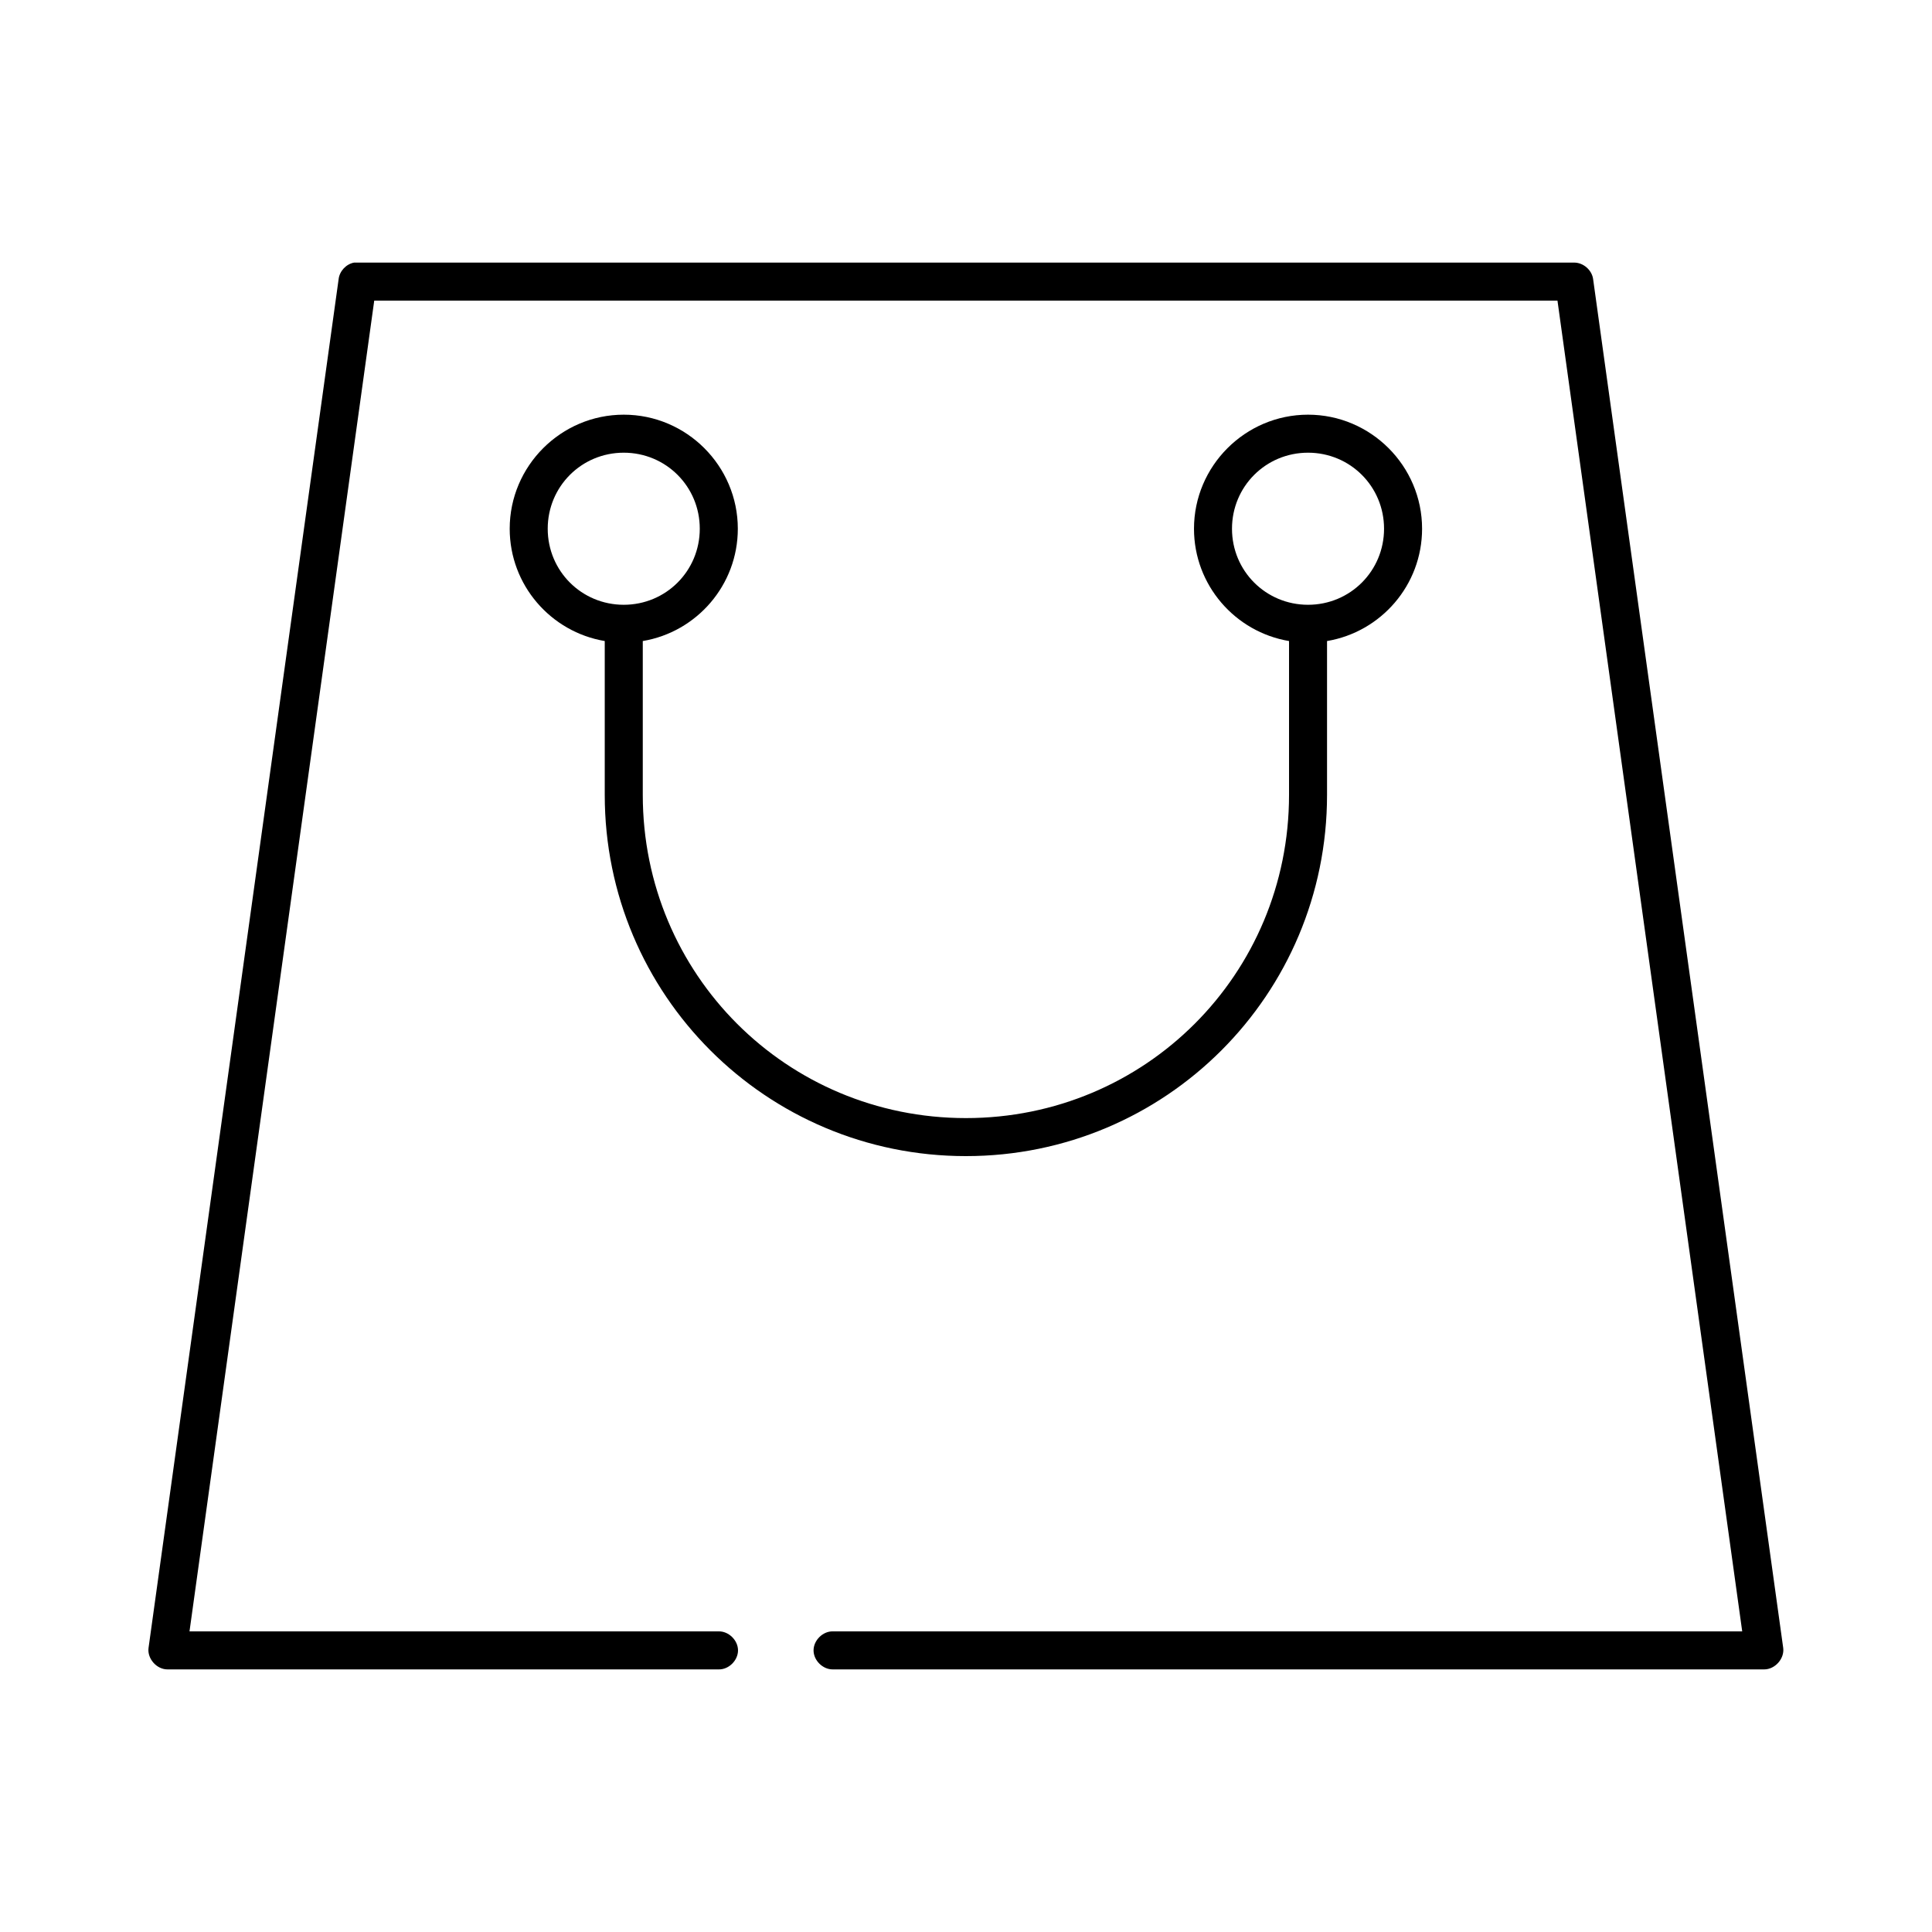 <?xml version="1.0" encoding="UTF-8"?>
<!-- Uploaded to: SVG Repo, www.svgrepo.com, Generator: SVG Repo Mixer Tools -->
<svg fill="#000000" width="800px" height="800px" version="1.1" viewBox="144 144 512 512" xmlns="http://www.w3.org/2000/svg">
 <path d="m237.83 213.59c-2.113 0.391-3.859 2.273-4.094 4.41l-50.375 362.74c-0.359 2.84 2.176 5.691 5.039 5.668h146.08c2.66 0.051 5.102-2.379 5.102-5.039s-2.445-5.074-5.102-5.039h-140.26l48.957-352.66h313.57l48.957 352.66h-241c-2.66-0.051-5.102 2.379-5.102 5.039s2.445 5.074 5.102 5.039h246.83c2.859 0 5.394-2.828 5.039-5.668l-50.375-362.74c-0.305-2.422-2.598-4.426-5.039-4.41 0 0-323.18-0.004-323.33 0zm71.469 40.305c-16.633 0-30.223 13.594-30.223 30.227 0 14.938 10.906 27.363 25.188 29.758v40.777c0 52.945 42.773 95.723 95.707 95.723 52.938 0 95.707-42.777 95.707-95.723v-40.777c14.281-2.391 25.188-14.816 25.188-29.758 0-16.637-13.59-30.227-30.223-30.227s-30.223 13.594-30.223 30.227c0 14.938 10.906 27.363 25.188 29.758v40.777c0 47.535-38.105 85.648-85.633 85.648s-85.633-38.113-85.633-85.648v-40.777c14.281-2.391 25.188-14.816 25.188-29.758 0-16.637-13.59-30.227-30.223-30.227zm0 10.074c11.188 0 20.148 8.961 20.148 20.152 0 11.188-8.961 20.152-20.148 20.152s-20.148-8.961-20.148-20.152 8.961-20.152 20.148-20.152zm181.34 0c11.188 0 20.148 8.961 20.148 20.152 0 11.188-8.961 20.152-20.148 20.152s-20.148-8.961-20.148-20.152 8.961-20.152 20.148-20.152z"/>
</svg>